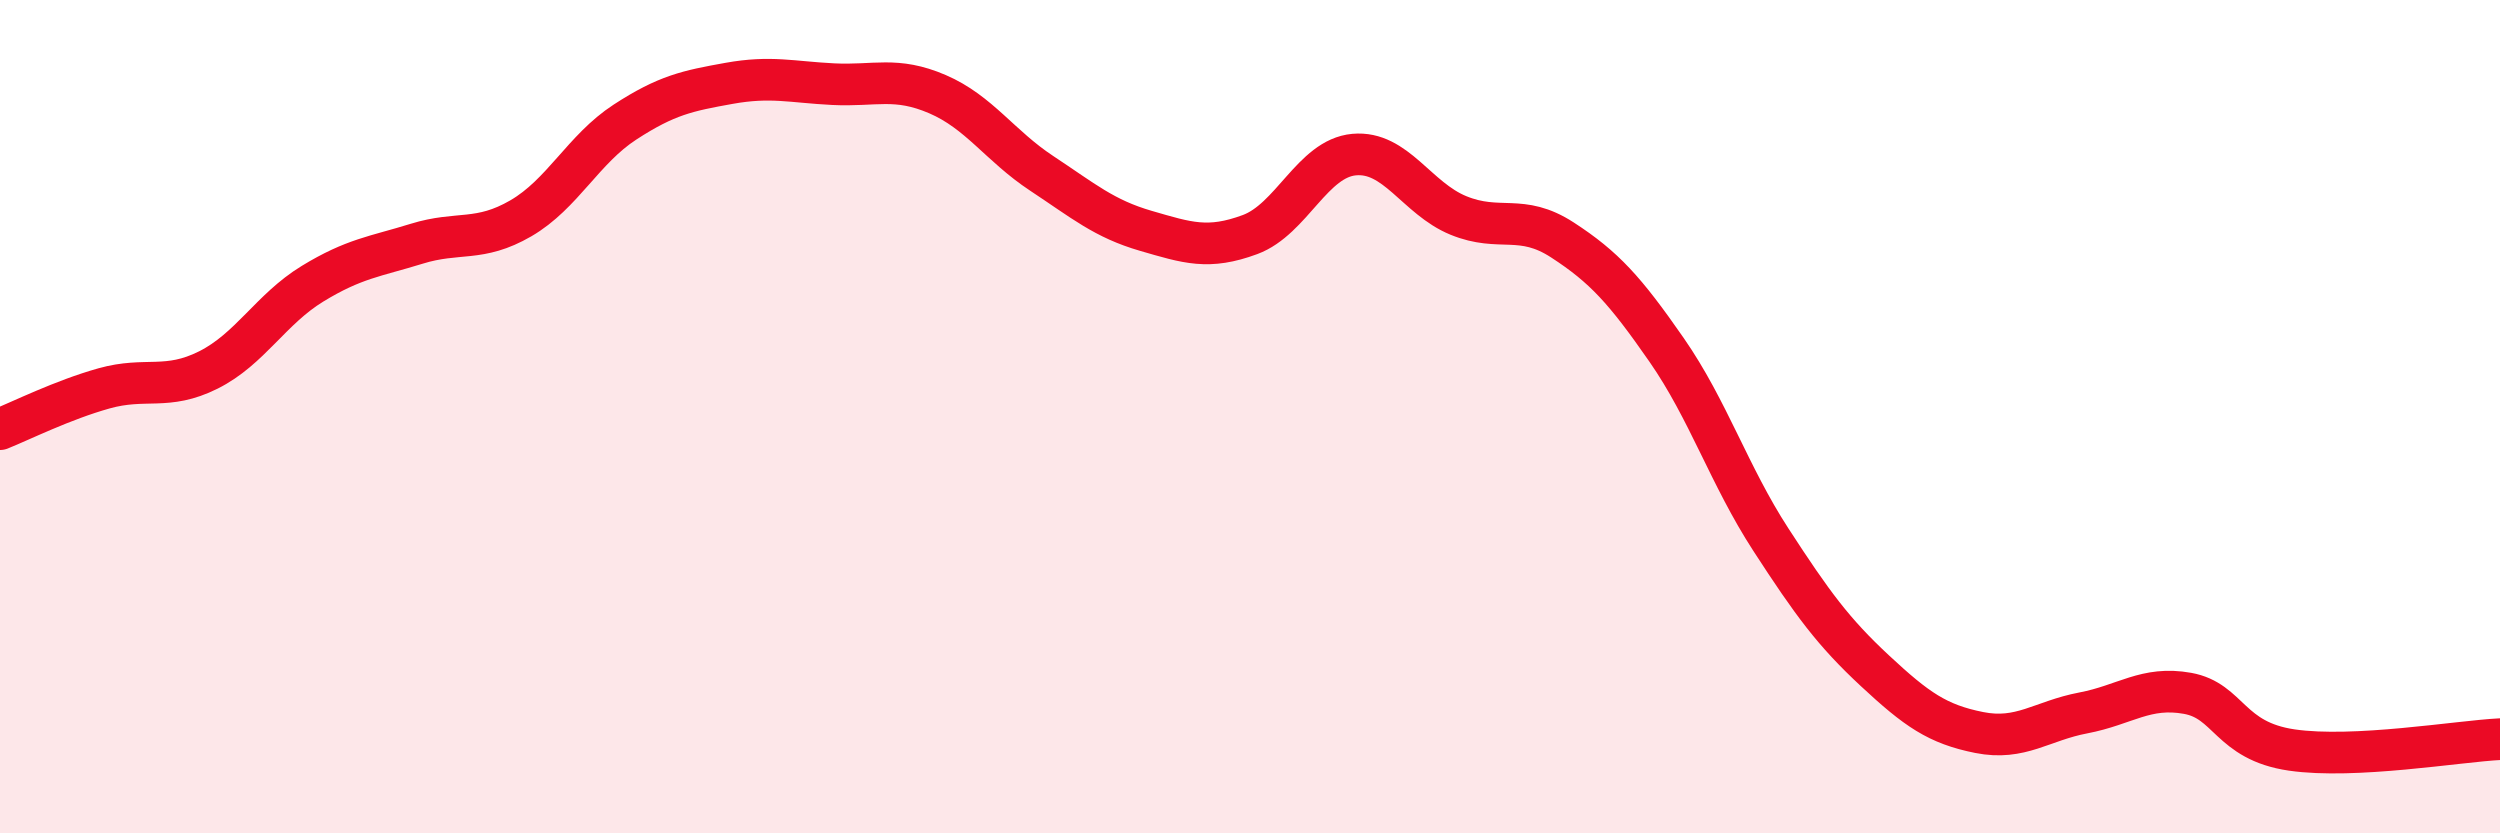 
    <svg width="60" height="20" viewBox="0 0 60 20" xmlns="http://www.w3.org/2000/svg">
      <path
        d="M 0,10.3 C 0.5,10.1 1.5,9.6 2.5,9.32 C 3.5,9.04 4,9.38 5,8.88 C 6,8.38 6.5,7.42 7.5,6.81 C 8.5,6.2 9,6.16 10,5.85 C 11,5.54 11.5,5.82 12.5,5.24 C 13.5,4.66 14,3.58 15,2.93 C 16,2.28 16.5,2.18 17.5,2 C 18.5,1.82 19,1.97 20,2.02 C 21,2.07 21.5,1.83 22.5,2.26 C 23.5,2.69 24,3.5 25,4.16 C 26,4.82 26.5,5.25 27.5,5.54 C 28.5,5.83 29,6 30,5.63 C 31,5.26 31.5,3.8 32.5,3.71 C 33.5,3.62 34,4.76 35,5.17 C 36,5.58 36.5,5.11 37.5,5.76 C 38.5,6.41 39,6.96 40,8.4 C 41,9.84 41.5,11.41 42.5,12.95 C 43.5,14.49 44,15.17 45,16.1 C 46,17.03 46.5,17.38 47.5,17.58 C 48.5,17.78 49,17.3 50,17.11 C 51,16.92 51.5,16.46 52.5,16.64 C 53.5,16.82 53.5,17.78 55,18 C 56.5,18.22 59,17.79 60,17.74L60 20L0 20Z"
        fill="#EB0A25"
        opacity="0.1"
        stroke-linecap="round"
        stroke-linejoin="round"
      />
      <path
        d="M 0,10.3 C 0.5,10.1 1.5,9.6 2.5,9.32 C 3.5,9.04 4,9.38 5,8.88 C 6,8.38 6.5,7.42 7.5,6.81 C 8.5,6.2 9,6.16 10,5.85 C 11,5.54 11.5,5.82 12.5,5.24 C 13.5,4.66 14,3.58 15,2.93 C 16,2.28 16.5,2.18 17.5,2 C 18.5,1.82 19,1.97 20,2.02 C 21,2.07 21.5,1.83 22.5,2.26 C 23.5,2.69 24,3.5 25,4.16 C 26,4.82 26.5,5.25 27.5,5.54 C 28.5,5.83 29,6 30,5.63 C 31,5.26 31.5,3.8 32.5,3.71 C 33.5,3.62 34,4.76 35,5.17 C 36,5.58 36.5,5.11 37.5,5.76 C 38.5,6.41 39,6.96 40,8.4 C 41,9.84 41.5,11.41 42.5,12.95 C 43.5,14.49 44,15.17 45,16.1 C 46,17.03 46.5,17.38 47.5,17.58 C 48.5,17.78 49,17.3 50,17.11 C 51,16.92 51.5,16.46 52.5,16.64 C 53.5,16.82 53.5,17.78 55,18 C 56.5,18.22 59,17.79 60,17.74"
        stroke="#EB0A25"
        stroke-width="1"
        fill="none"
        stroke-linecap="round"
        stroke-linejoin="round"
      />
    </svg>
  
